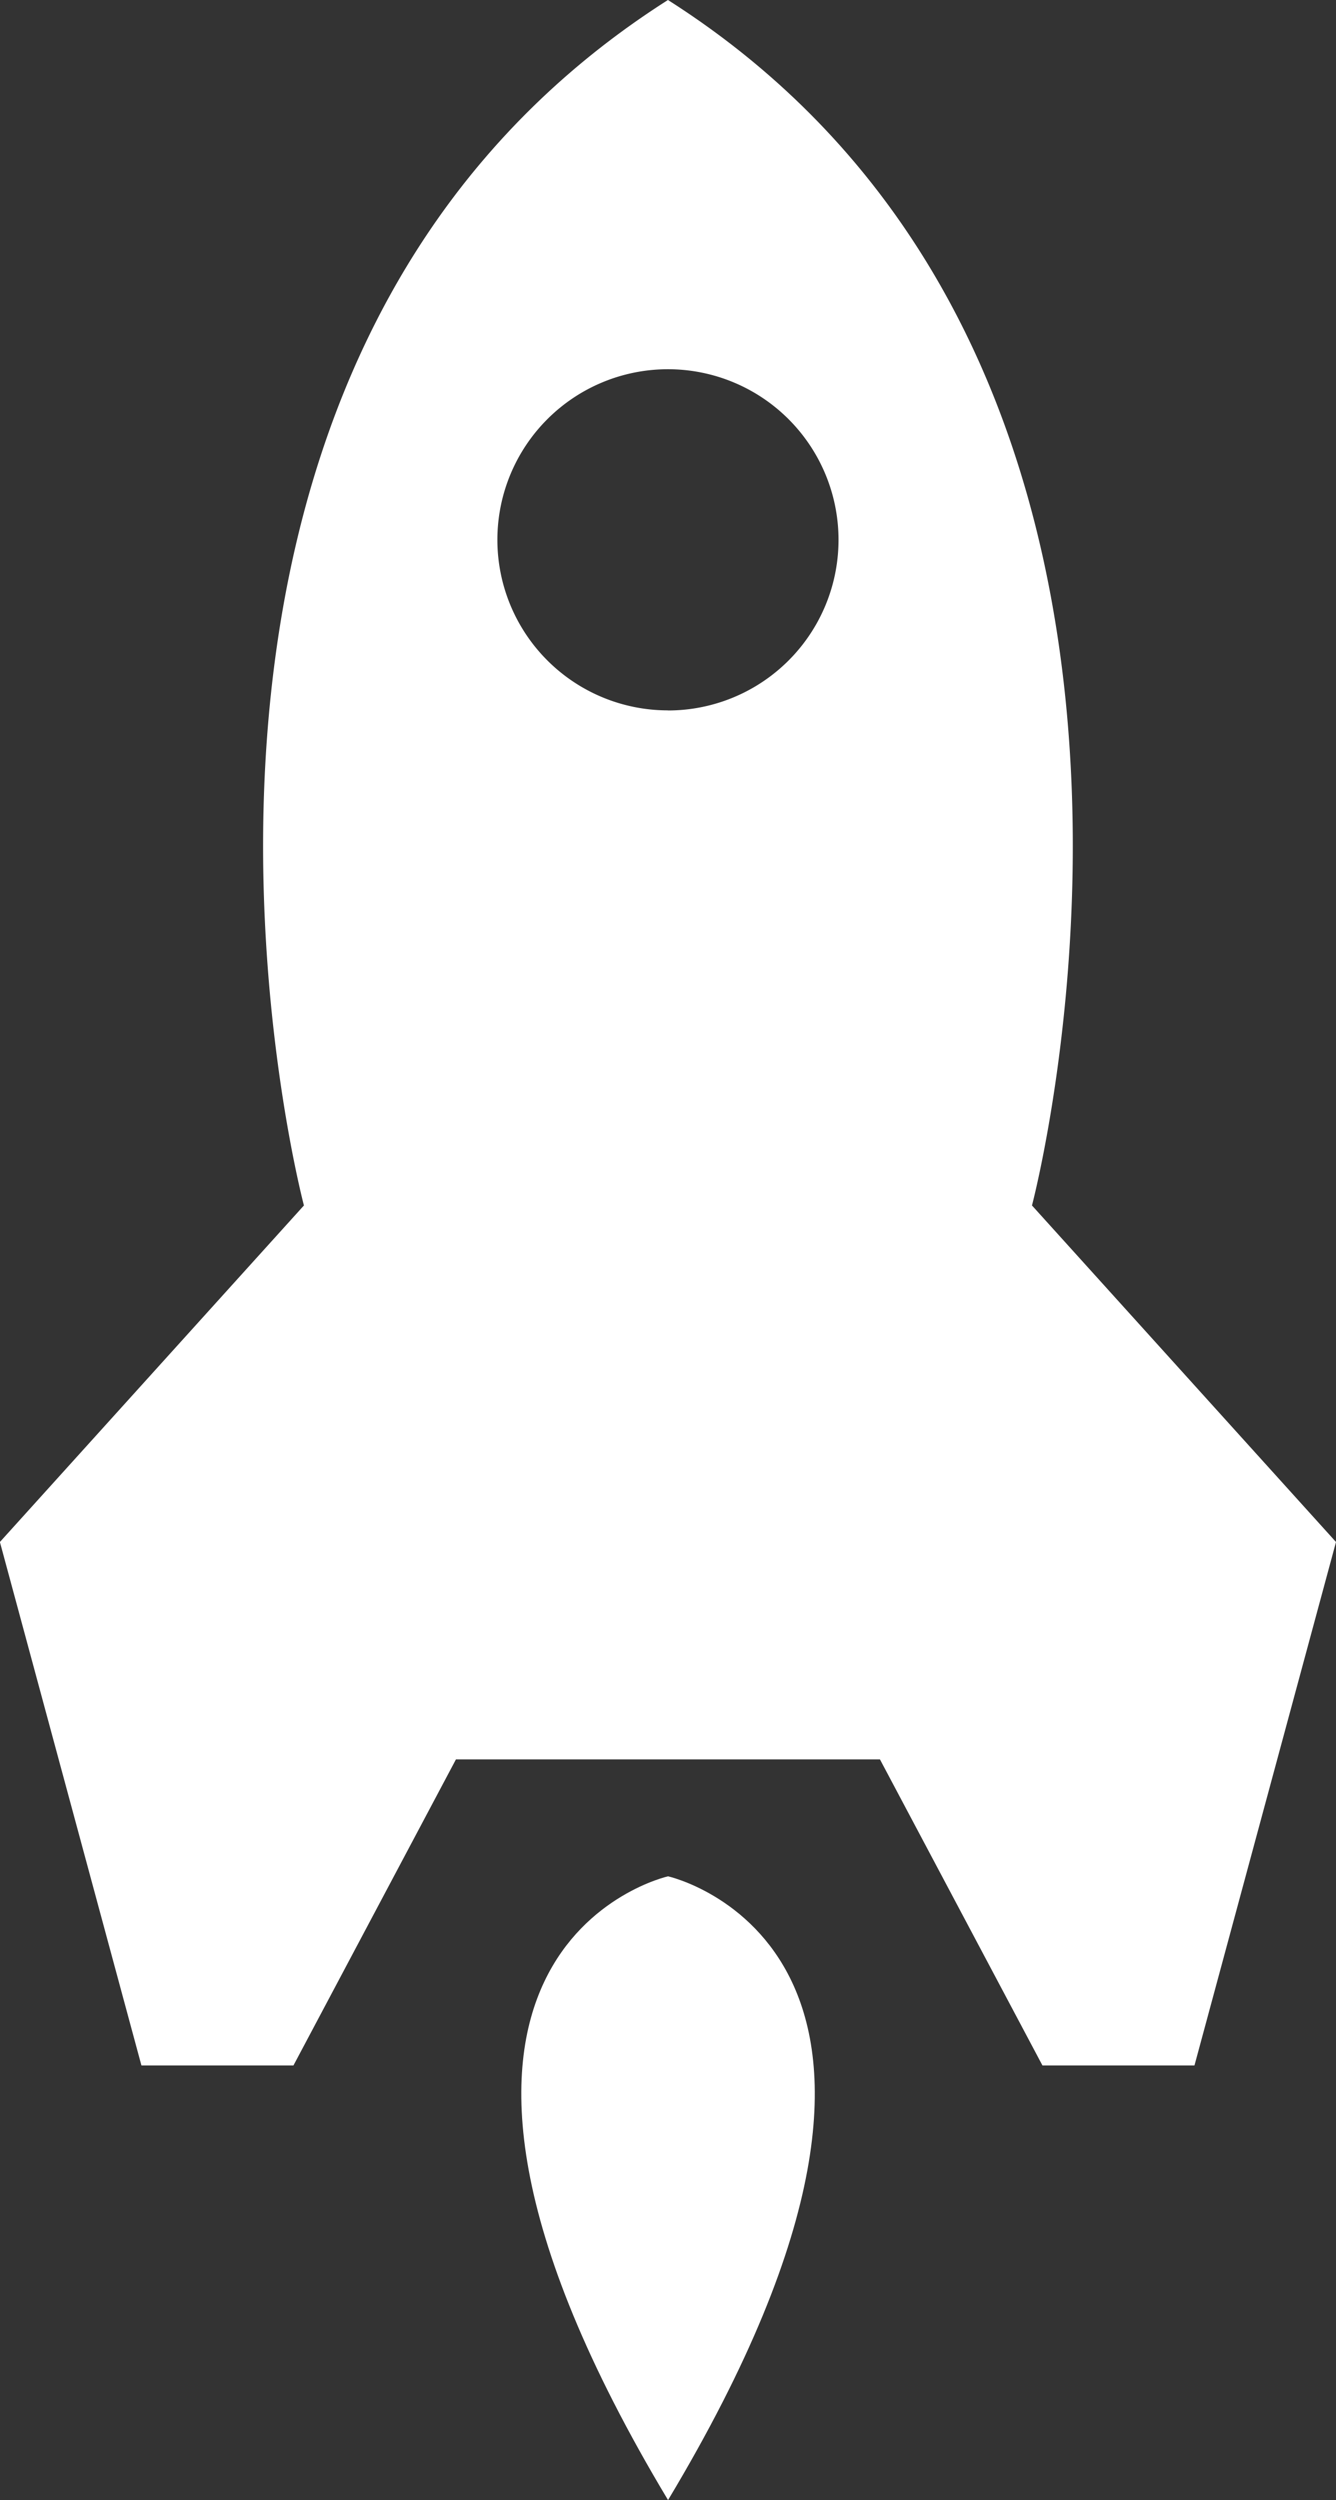 <svg xmlns="http://www.w3.org/2000/svg" width="13.895" height="26.001" viewBox="0 0 13.895 26.001">
  <rect x="0" y="0" width="13.895" height="26.001" fill="#333333" stroke="none"/>
  <g id="Grupo_2084" data-name="Grupo 2084" transform="translate(-1394.808 -177.29)">
    <path id="Trazado_801" data-name="Trazado 801" d="M1480.575,480.524s-3.434.763,0,6.487C1484.009,481.287,1480.575,480.524,1480.575,480.524Z" transform="translate(-78.819 -283.72)" fill="#fff"/>
    <path id="Trazado_802" data-name="Trazado 802" d="M1405.541,189.827s2.295-8.667-3.786-12.537c-6.081,3.87-3.786,12.537-3.786,12.537l-3.162,3.5,1.472,5.444h1.581l1.69-3.183h4.41l1.69,3.183h1.581l1.472-5.444Zm-3.786-5.149a1.774,1.774,0,1,1,1.774-1.774A1.774,1.774,0,0,1,1401.755,184.679Z" transform="translate(0 0)" fill="#fff"/>
  </g>
</svg>
